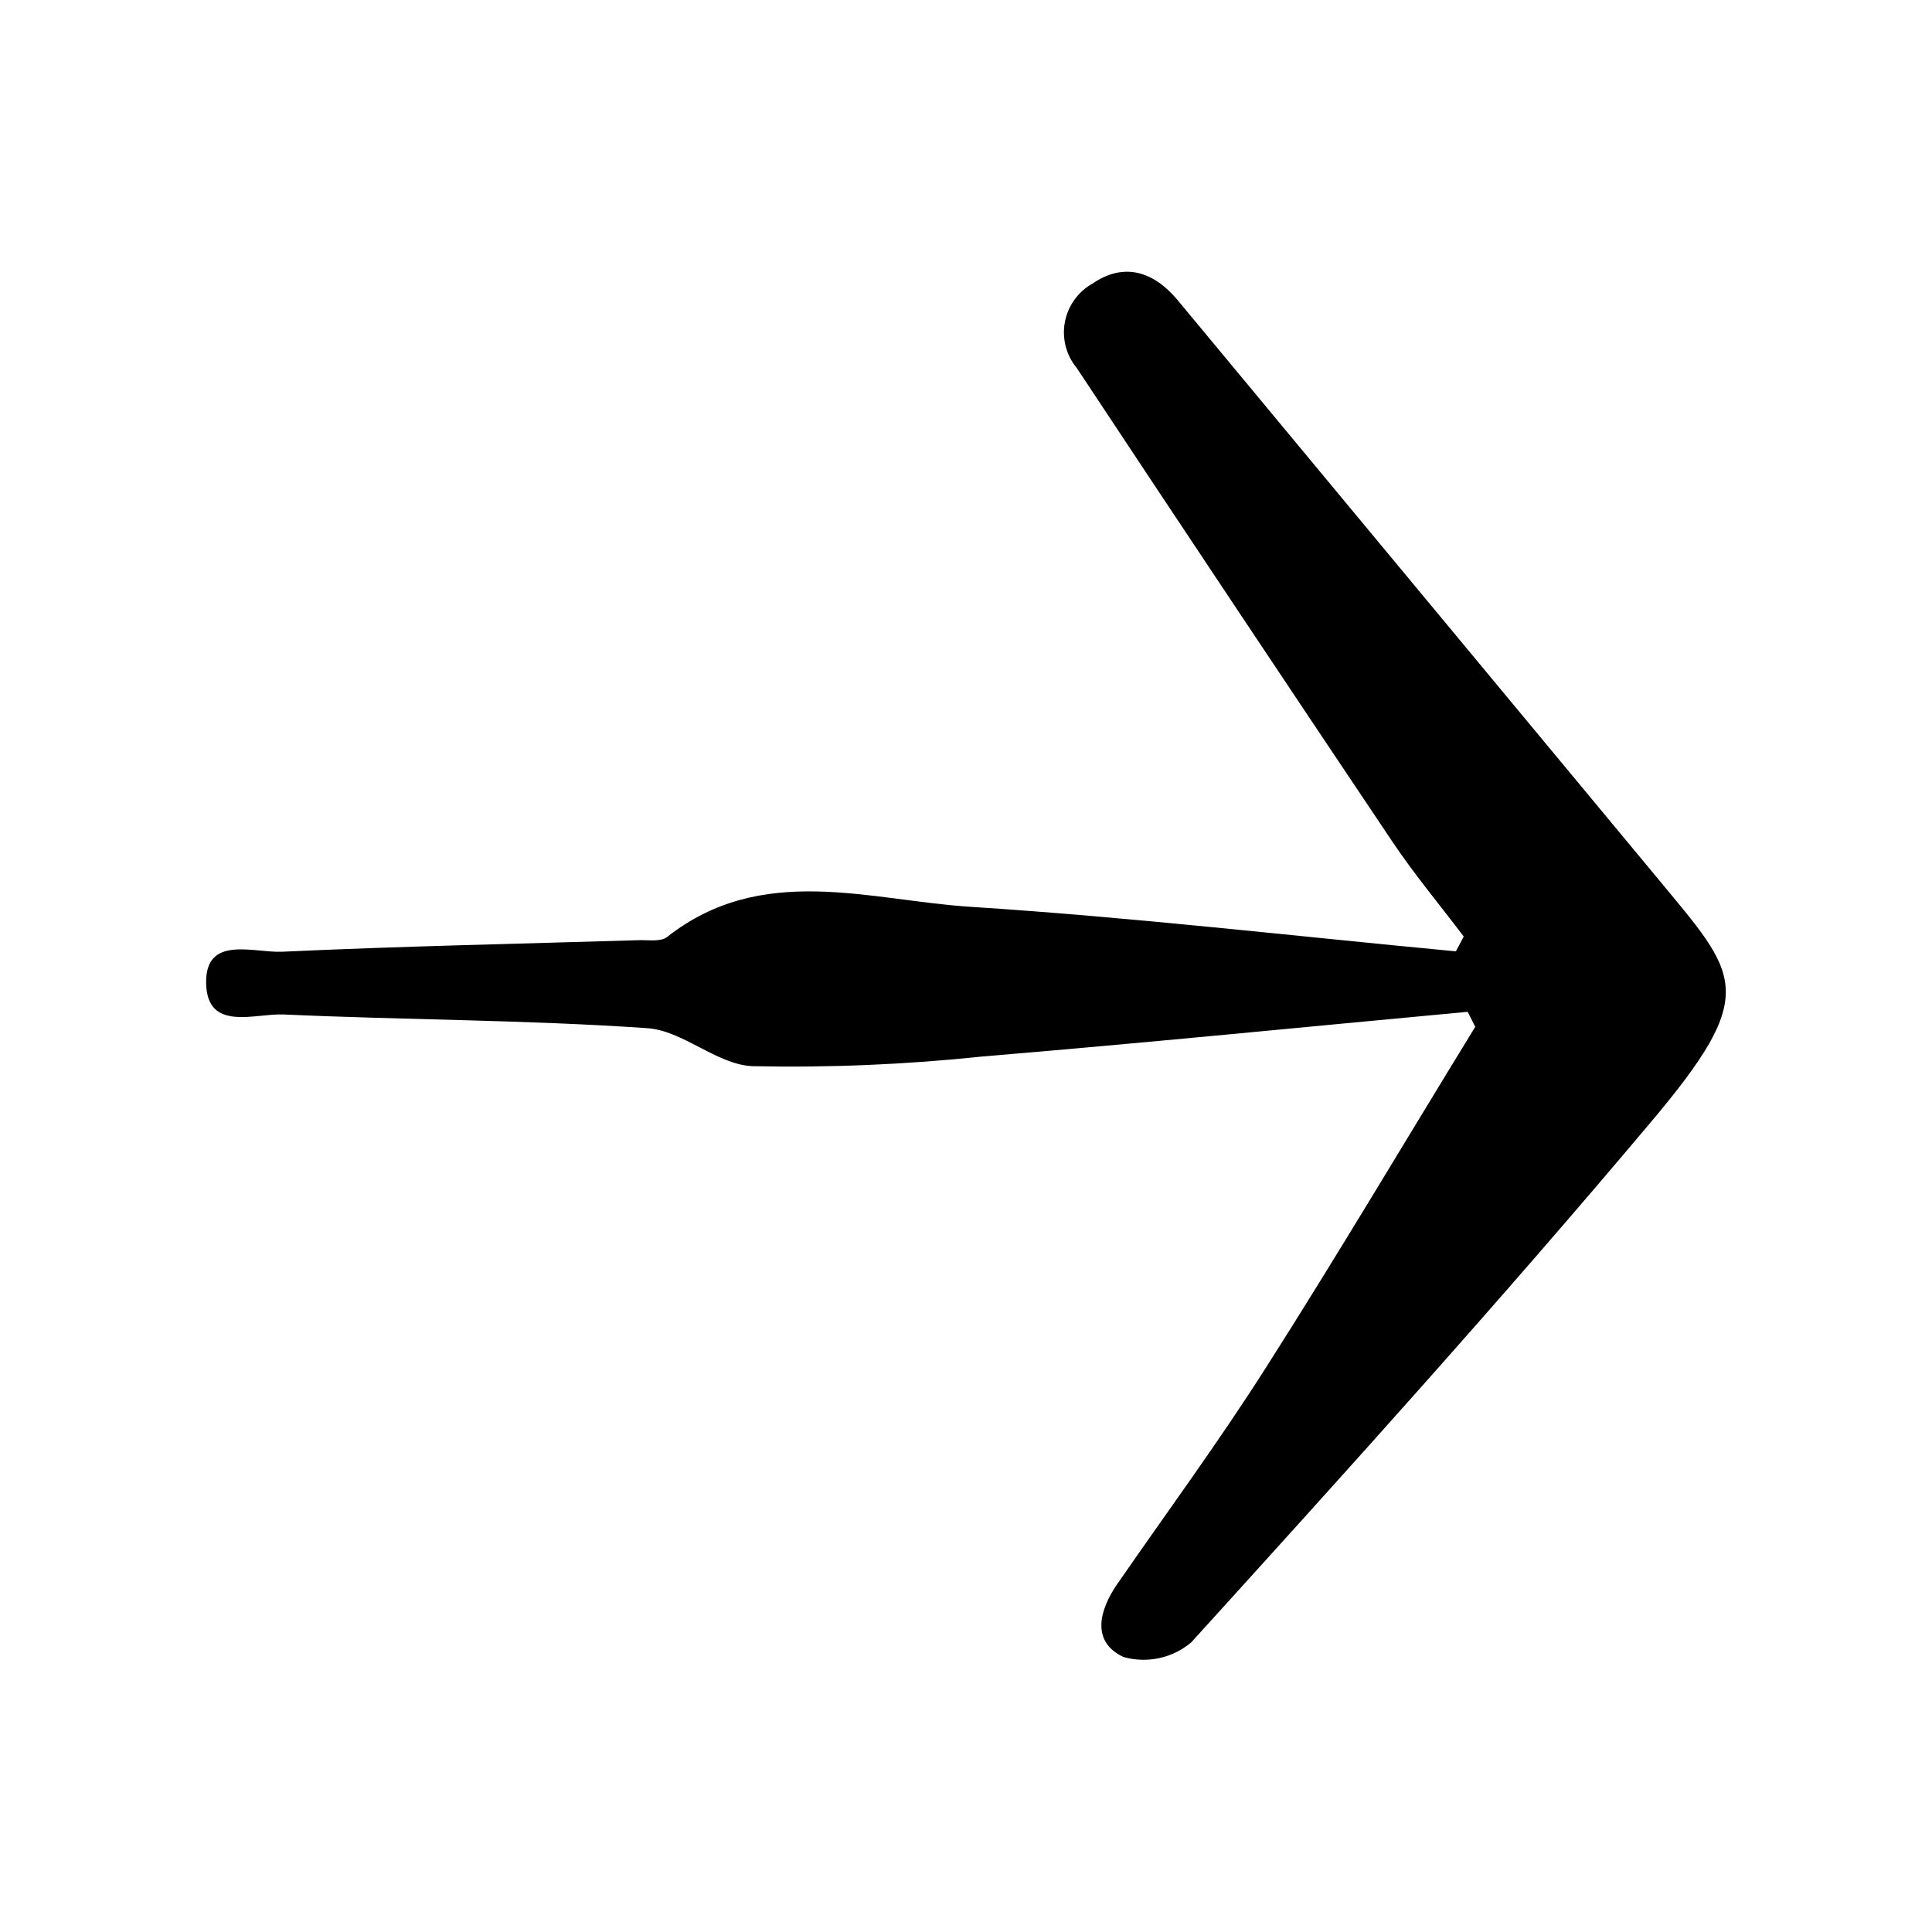<?xml version="1.0" encoding="UTF-8"?>
<!-- Uploaded to: SVG Repo, www.svgrepo.com, Generator: SVG Repo Mixer Tools -->
<svg fill="#000000" width="800px" height="800px" version="1.1" viewBox="144 144 512 512" xmlns="http://www.w3.org/2000/svg">
 <path d="m532.95 412.14c-42.875 3.981-85.648 8.262-128.57 11.84-20.246 2.137-40.609 2.996-60.961 2.57-9.473-0.402-18.488-9.523-28.012-10.078-32.043-2.215-64.234-2.168-96.379-3.629-7.508-0.301-20.152 4.637-20.402-8.262-0.25-12.898 12.645-8.012 20.152-8.363 31.641-1.461 63.328-2.117 95.02-3.074 2.367 0 5.391 0.402 6.953-0.805 25.191-19.852 53.605-9.723 80.609-8.012 42.926 2.769 85.648 7.758 128.47 11.789l2.066-3.93c-6.348-8.414-13.098-16.473-18.941-25.191-28.055-41.812-55.914-83.629-83.59-125.45-2.805-3.379-3.969-7.832-3.168-12.152 0.797-4.32 3.469-8.062 7.297-10.219 8.363-5.742 16.172-3.273 22.52 4.281 42.387 51.051 84.742 102.07 127.06 153.06 21.613 26.199 27.762 30.23-2.117 65.496-39.344 46.754-80.203 91.996-121.27 137.24-4.965 4.184-11.684 5.637-17.934 3.879-8.566-3.981-6.551-12.293-1.664-19.348 13.199-19.094 27.004-37.836 39.449-57.434 18.941-29.727 36.93-60.105 55.418-90.23z"/>
</svg>